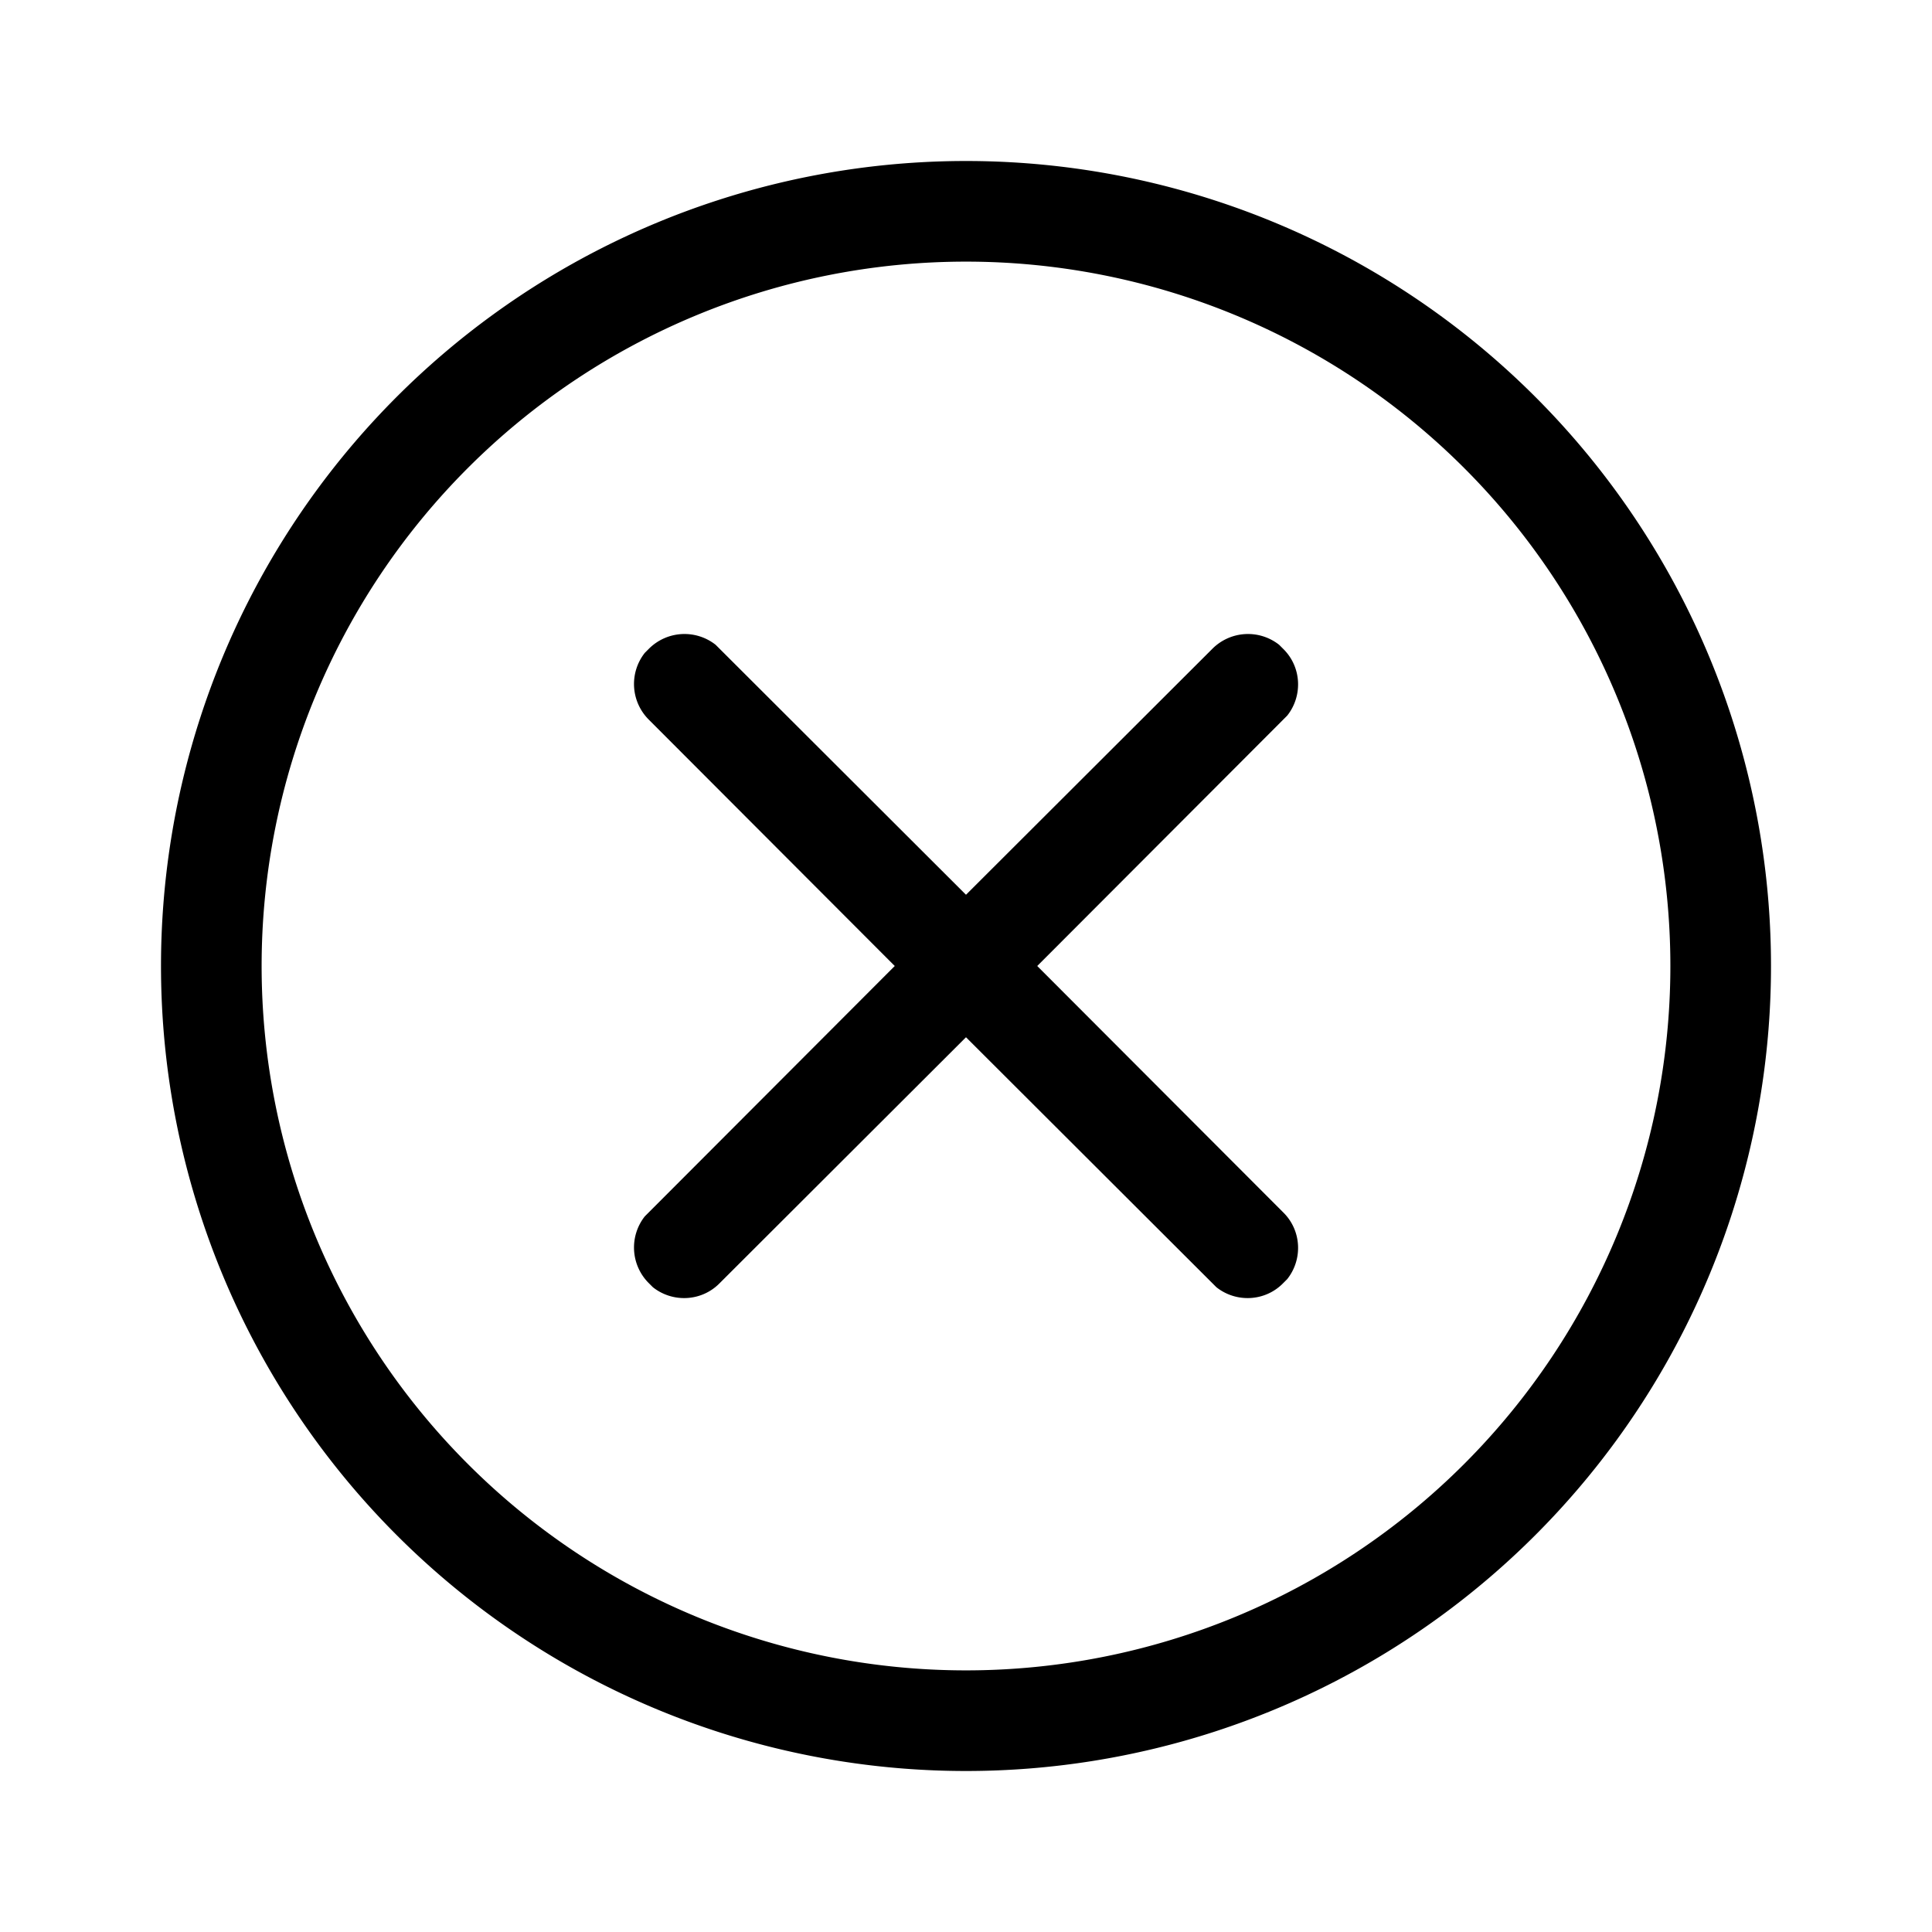 <svg width="48" height="48" viewBox="0 0 48 48" xmlns="http://www.w3.org/2000/svg"><path d="M24 4a20 20 0 1 1 0 40 20 20 0 0 1 0-40Zm0 2.5a17.5 17.5 0 1 0 0 35 17.5 17.5 0 0 0 0-35Zm-6.22 9.52.1.1L24 22.23l6.12-6.11a1.25 1.25 0 0 1 1.66-.1l.1.1c.46.45.49 1.17.1 1.66l-.1.1L25.77 24l6.11 6.12c.46.45.49 1.17.1 1.66l-.1.1c-.45.46-1.17.49-1.66.1l-.1-.1L24 25.77l-6.12 6.11c-.45.46-1.17.49-1.66.1l-.1-.1a1.25 1.25 0 0 1-.1-1.66l.1-.1L22.23 24l-6.11-6.12a1.25 1.25 0 0 1-.1-1.66l.1-.1a1.25 1.25 0 0 1 1.66-.1Z"/></svg>